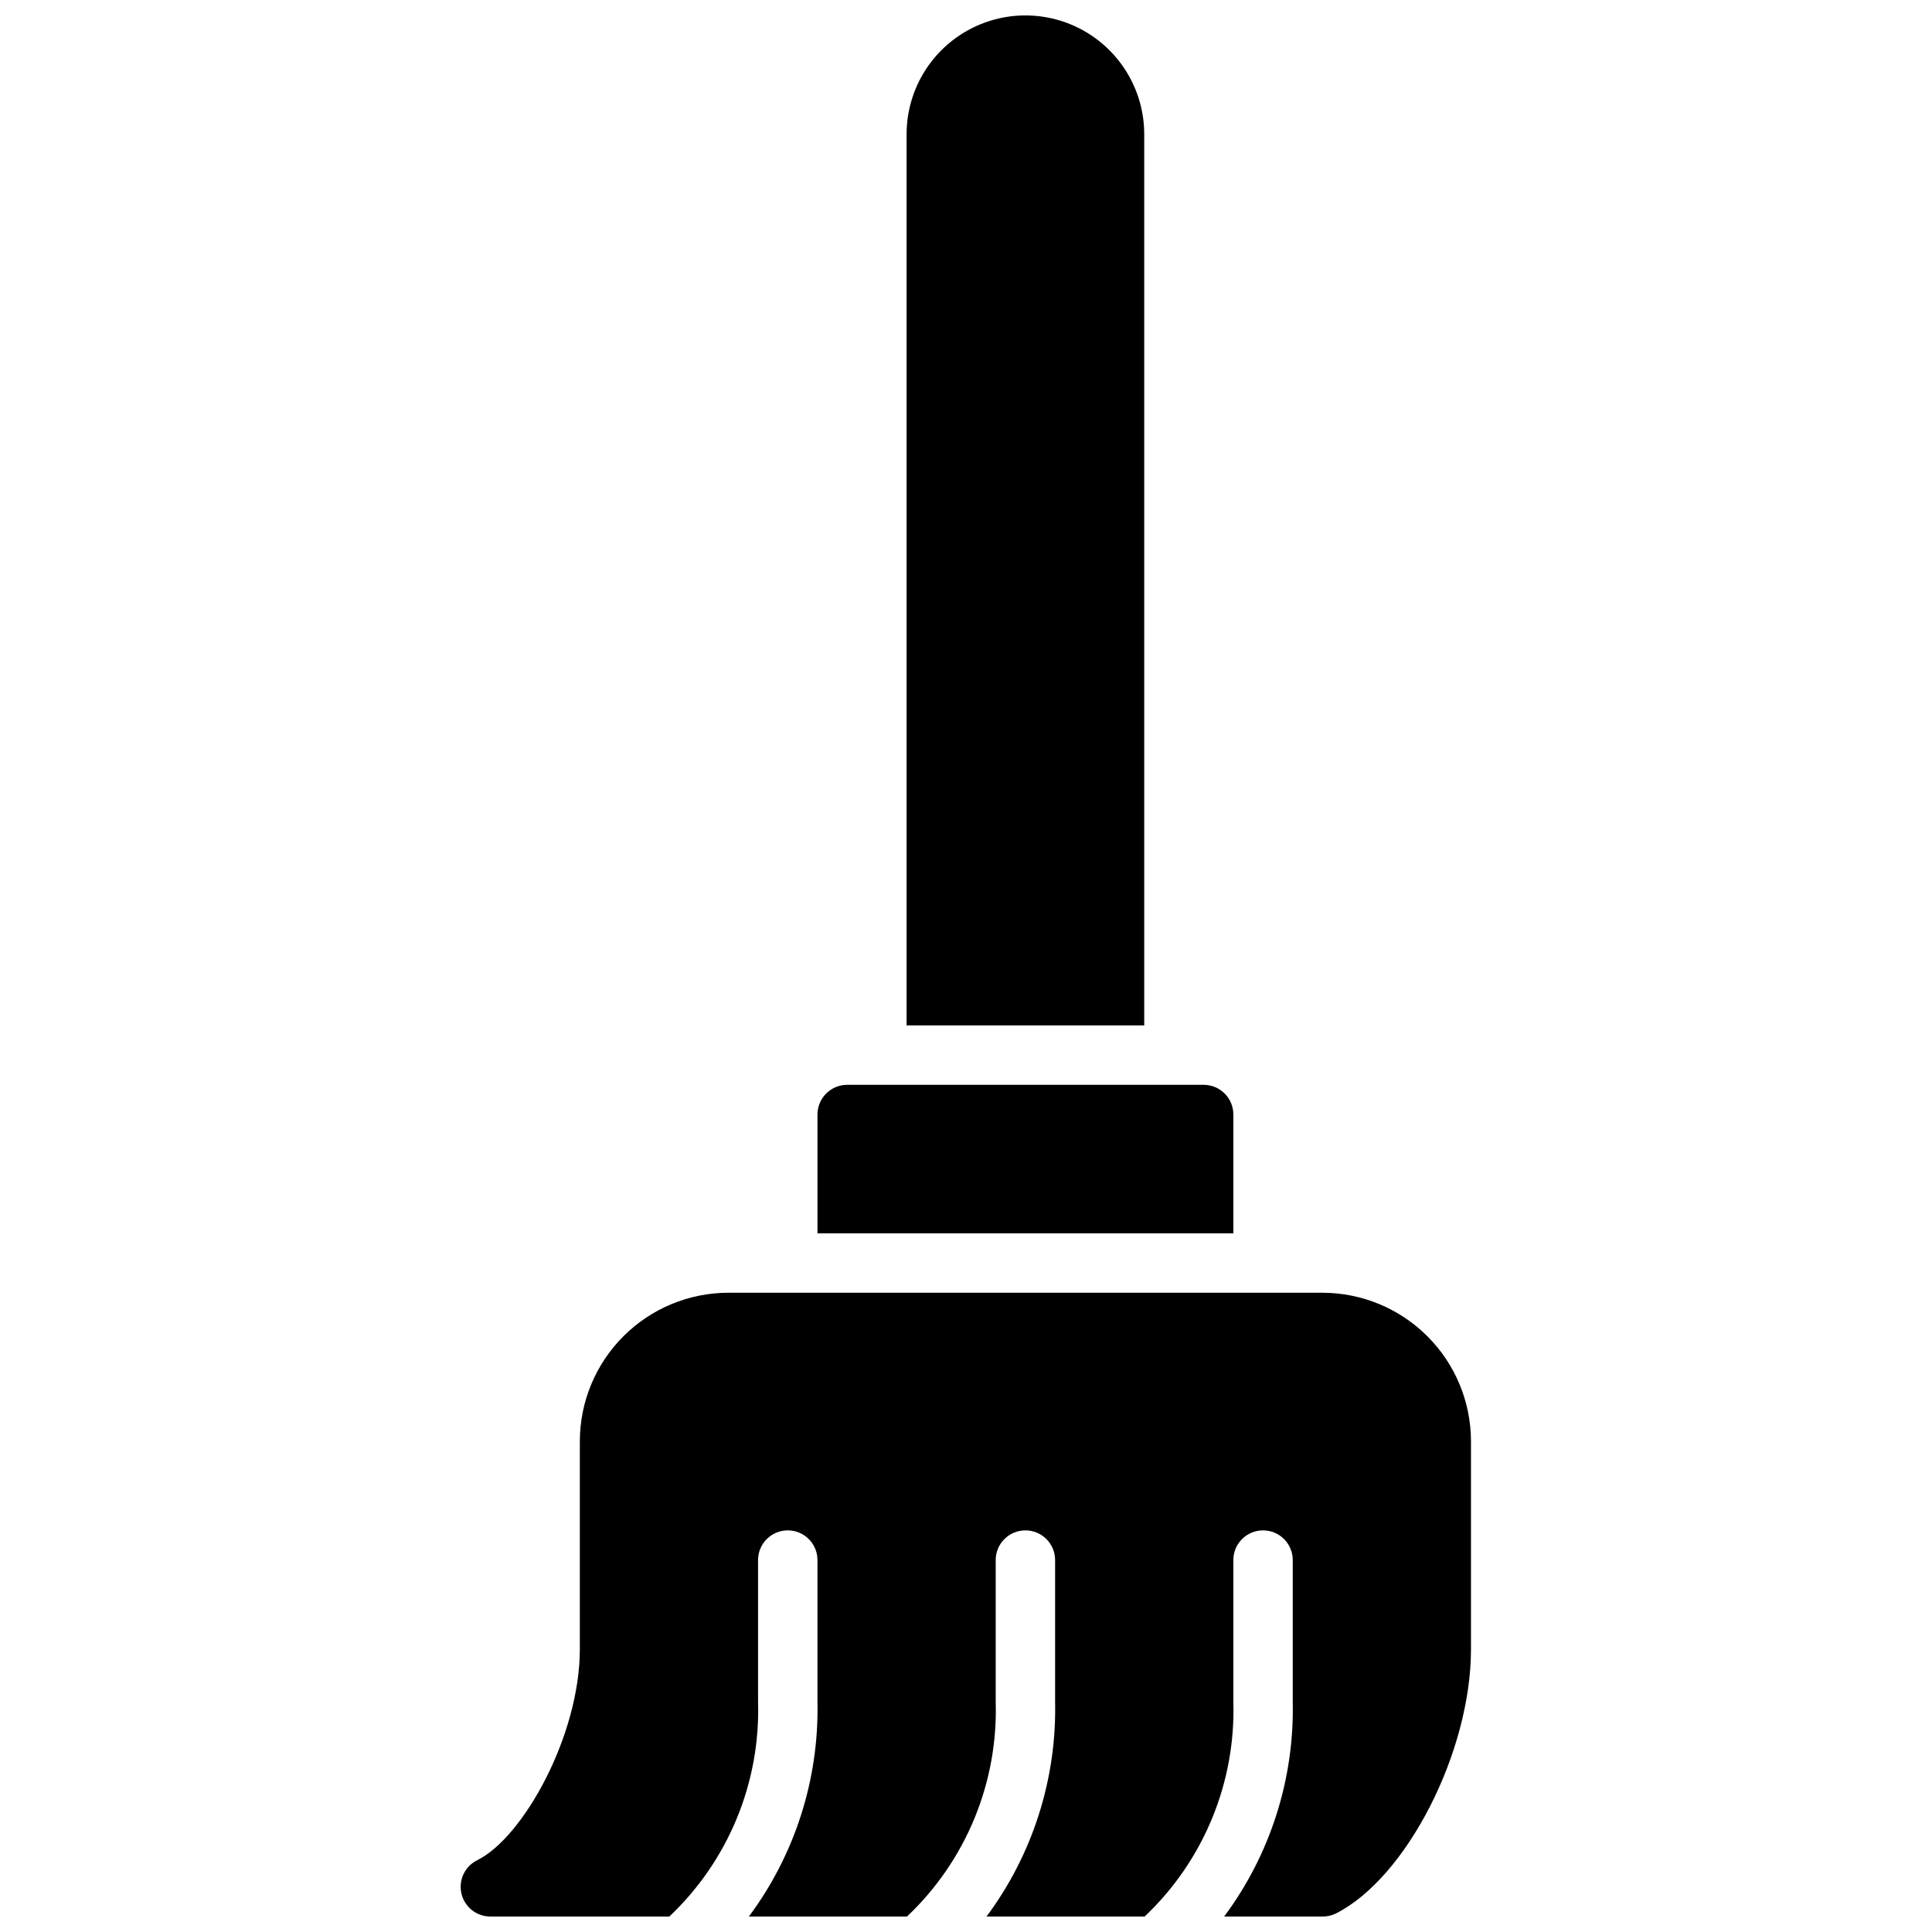<?xml version="1.0" encoding="UTF-8"?>
<!-- Uploaded to: ICON Repo, www.svgrepo.com, Generator: ICON Repo Mixer Tools -->
<svg width="800px" height="800px" version="1.1" viewBox="144 144 512 512" xmlns="http://www.w3.org/2000/svg">
 <defs>
  <clipPath id="a">
   <path d="m266 148.09h268v503.81h-268z"/>
  </clipPath>
 </defs>
 <g clip-path="url(#a)">
  <path d="m470.85 470.85h-110.21v-31.488c0-4.348 3.527-7.871 7.875-7.871h94.465c2.086 0 4.09 0.828 5.566 2.305 1.473 1.477 2.305 3.477 2.305 5.566zm-23.617-291.27c0-11.25-6-21.645-15.742-27.27-9.742-5.625-21.746-5.625-31.488 0s-15.746 16.02-15.746 27.27v236.16h62.977zm47.23 307.01h-157.44c-10.438 0.012-20.441 4.164-27.82 11.543-7.379 7.379-11.527 17.383-11.539 27.816v55.105c0 22.828-14.957 49.828-27.137 55.891-3.316 1.605-5.078 5.301-4.234 8.891 0.848 3.586 4.066 6.109 7.754 6.066h47.336-0.004c15.609-14.742 24.164-35.453 23.516-56.914v-37.551c0-4.348 3.523-7.871 7.871-7.871s7.871 3.523 7.871 7.871v37.551c0.438 20.465-5.957 40.492-18.176 56.914h41.895c15.605-14.742 24.164-35.453 23.516-56.914v-37.551c0-4.348 3.523-7.871 7.871-7.871 4.348 0 7.871 3.523 7.871 7.871v37.551c0.438 20.465-5.957 40.492-18.176 56.914h41.895c15.605-14.742 24.164-35.453 23.516-56.914v-37.551c0-4.348 3.523-7.871 7.871-7.871s7.871 3.523 7.871 7.871v37.551c0.438 20.465-5.957 40.492-18.176 56.914h26.047c1.219 0.016 2.426-0.254 3.519-0.785 18.762-9.449 35.844-42.793 35.844-70.062v-55.105c-0.016-10.434-4.164-20.438-11.543-27.816-7.379-7.379-17.383-11.531-27.82-11.543z"/>
 </g>
</svg>